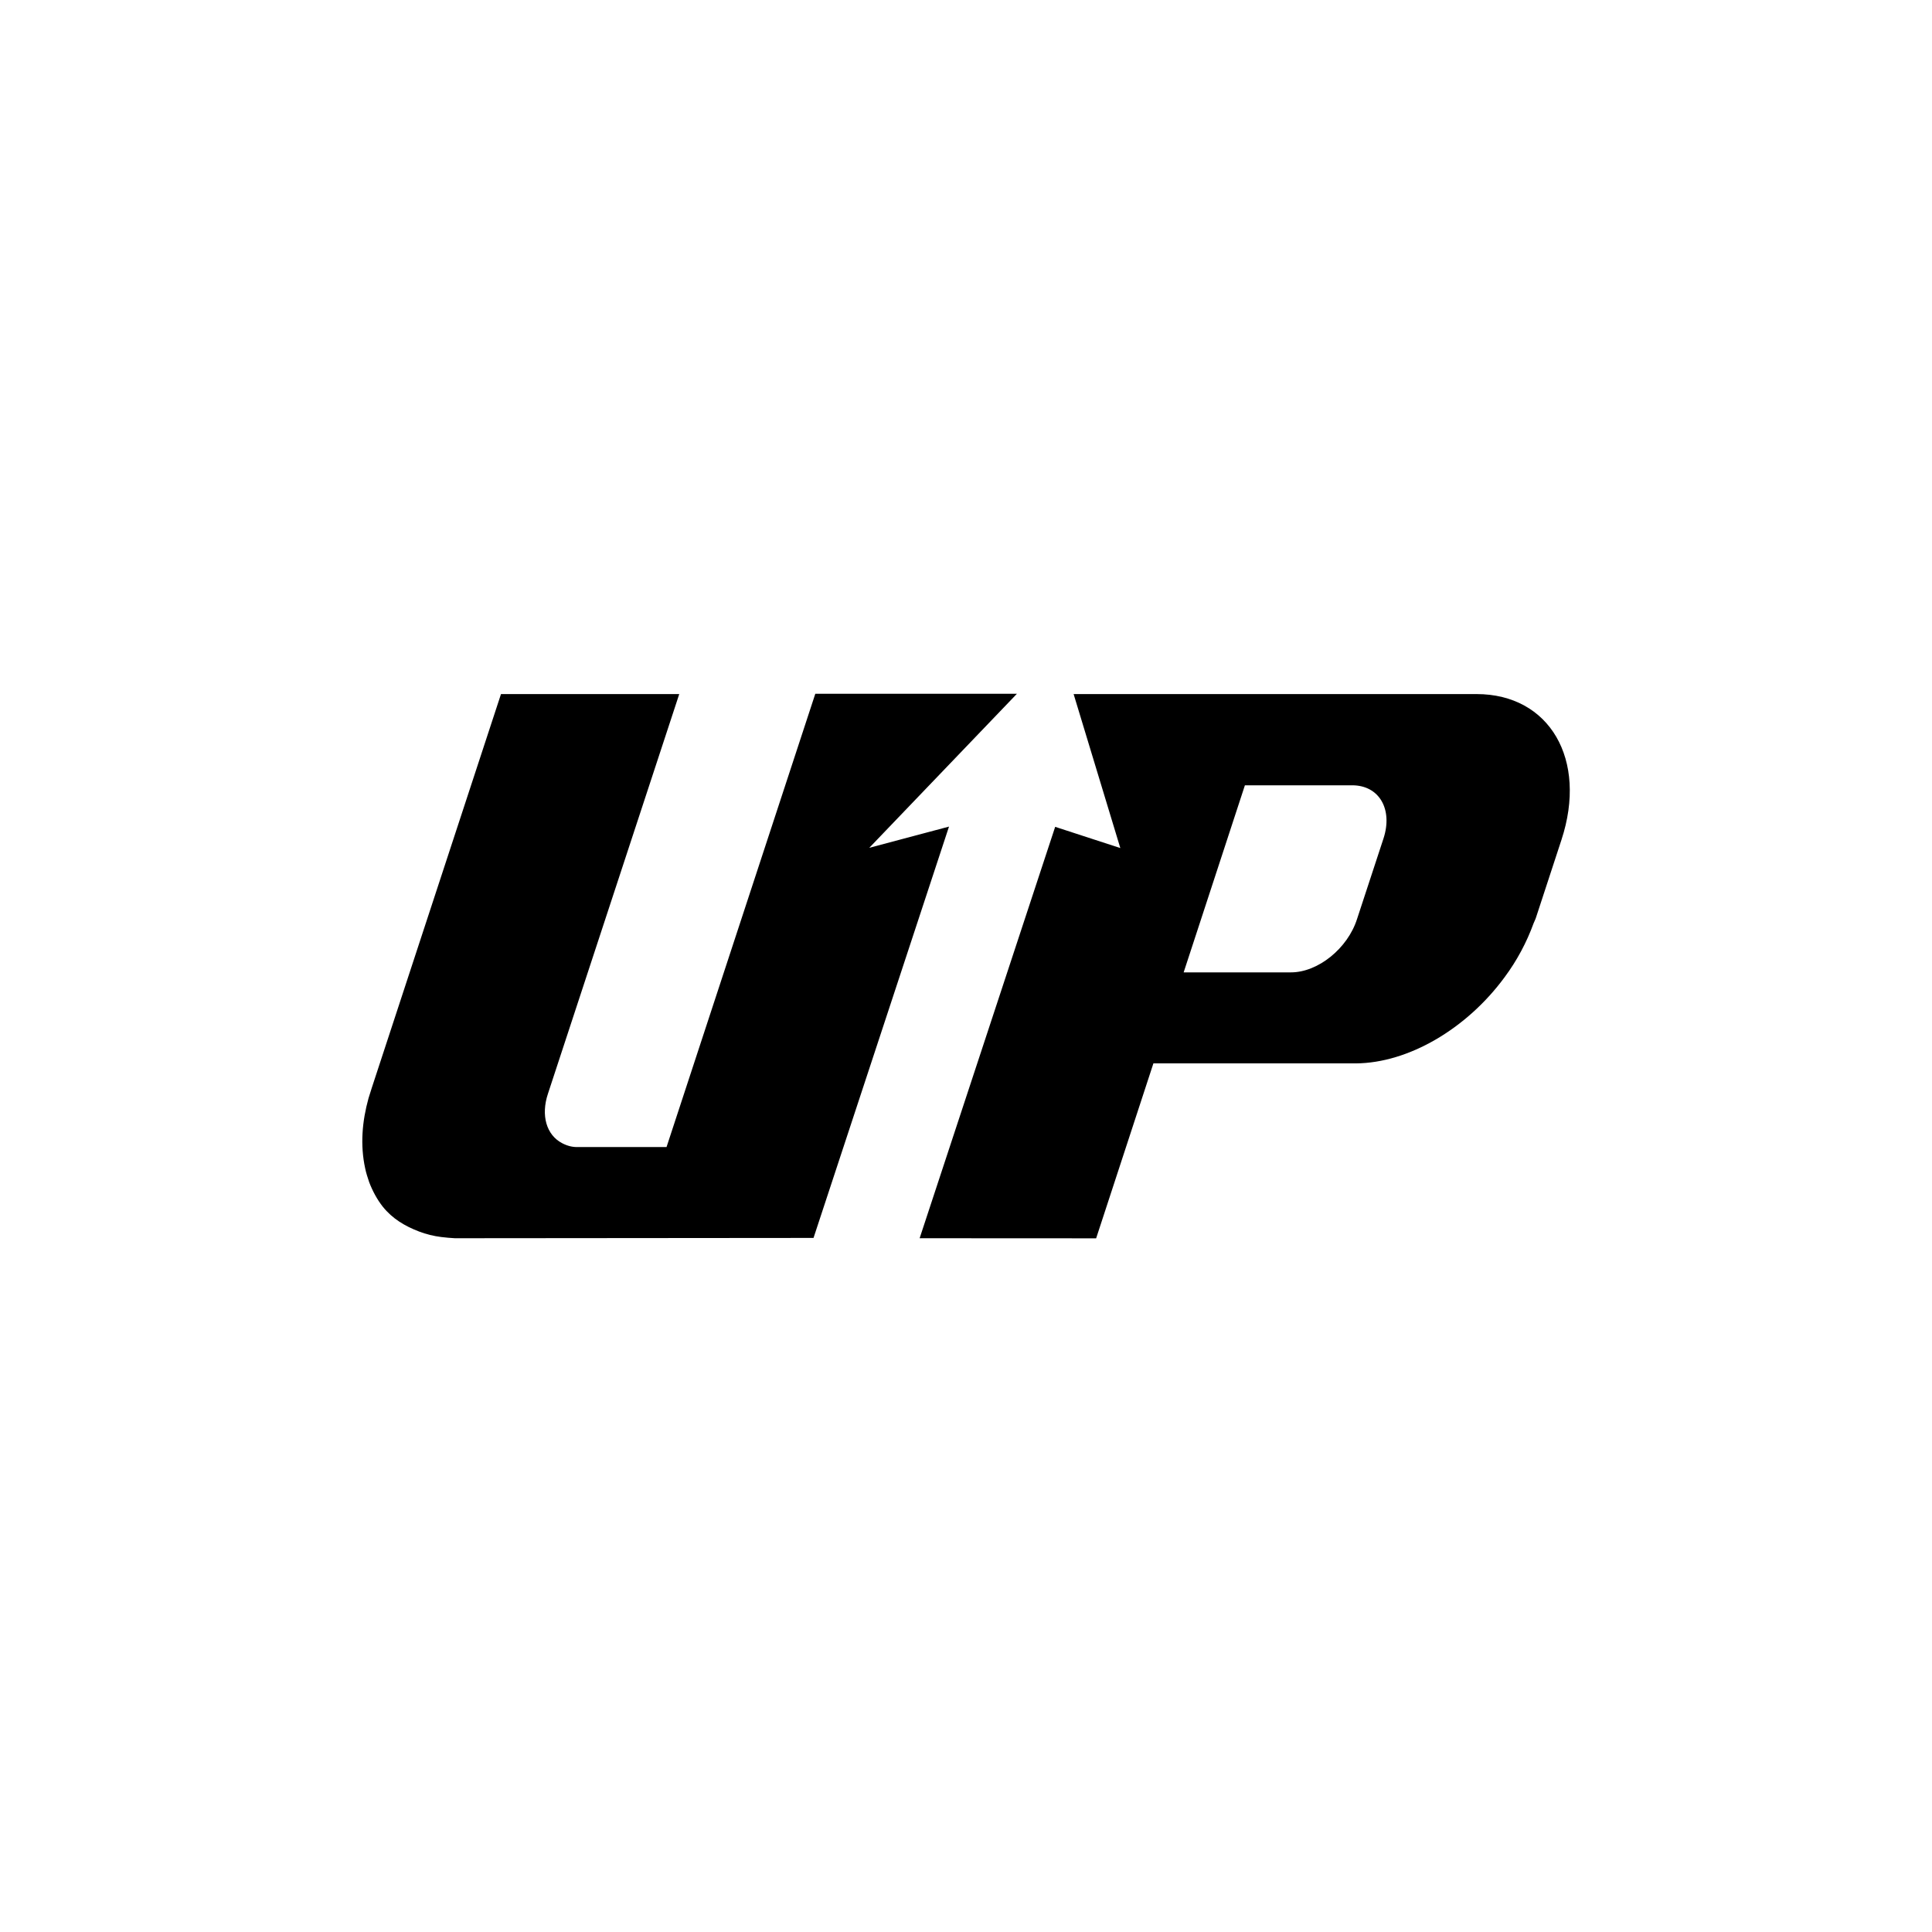 <svg xmlns="http://www.w3.org/2000/svg" width="64" height="64" viewBox="0 0 64 64" fill="none"><g clip-path="url(#clip0_1383_3863)"><path d="M30.464 41.018L34.954 27.39L37.112 28.093L35.565 22.992H48.912C51.333 22.992 52.599 25.162 51.725 27.822L50.882 30.394C50.872 30.424 50.861 30.454 50.842 30.494L50.802 30.586C50.572 31.218 50.25 31.821 49.848 32.363C48.583 34.09 46.645 35.214 44.917 35.226H44.786H38.208L36.311 41.021L30.464 41.018ZM39.21 32.211H42.765C43.66 32.211 44.644 31.418 44.954 30.443L45.828 27.782C46.149 26.808 45.687 26.014 44.794 26.014H41.239L39.21 32.211ZM15.069 41.018C14.919 41.008 14.768 40.998 14.618 40.978C14.367 40.947 14.116 40.886 13.885 40.797C13.413 40.616 13.002 40.374 12.68 39.973C12.49 39.731 12.34 39.451 12.229 39.16C12.18 39.01 12.128 38.859 12.098 38.709C11.927 37.926 11.997 37.142 12.208 36.379C12.228 36.309 12.319 36.027 12.319 36.027L16.596 22.992H22.501L18.152 36.229C17.911 36.952 18.103 37.595 18.615 37.866C18.786 37.957 18.967 38.006 19.157 37.997H22.08L27.008 22.982H33.687L28.796 28.085L31.437 27.382L26.949 41.008L15.069 41.018Z" fill="#0062DF" style="fill:#0062DF;fill:color(display-p3 0 0.384 0.875);fill-opacity:1;"></path></g><defs><clipPath id="clip0_1383_3863"><rect width="40" height="40" fill="white" style="fill:white;fill-opacity:1;" transform="translate(12 12)"></rect></clipPath></defs></svg>